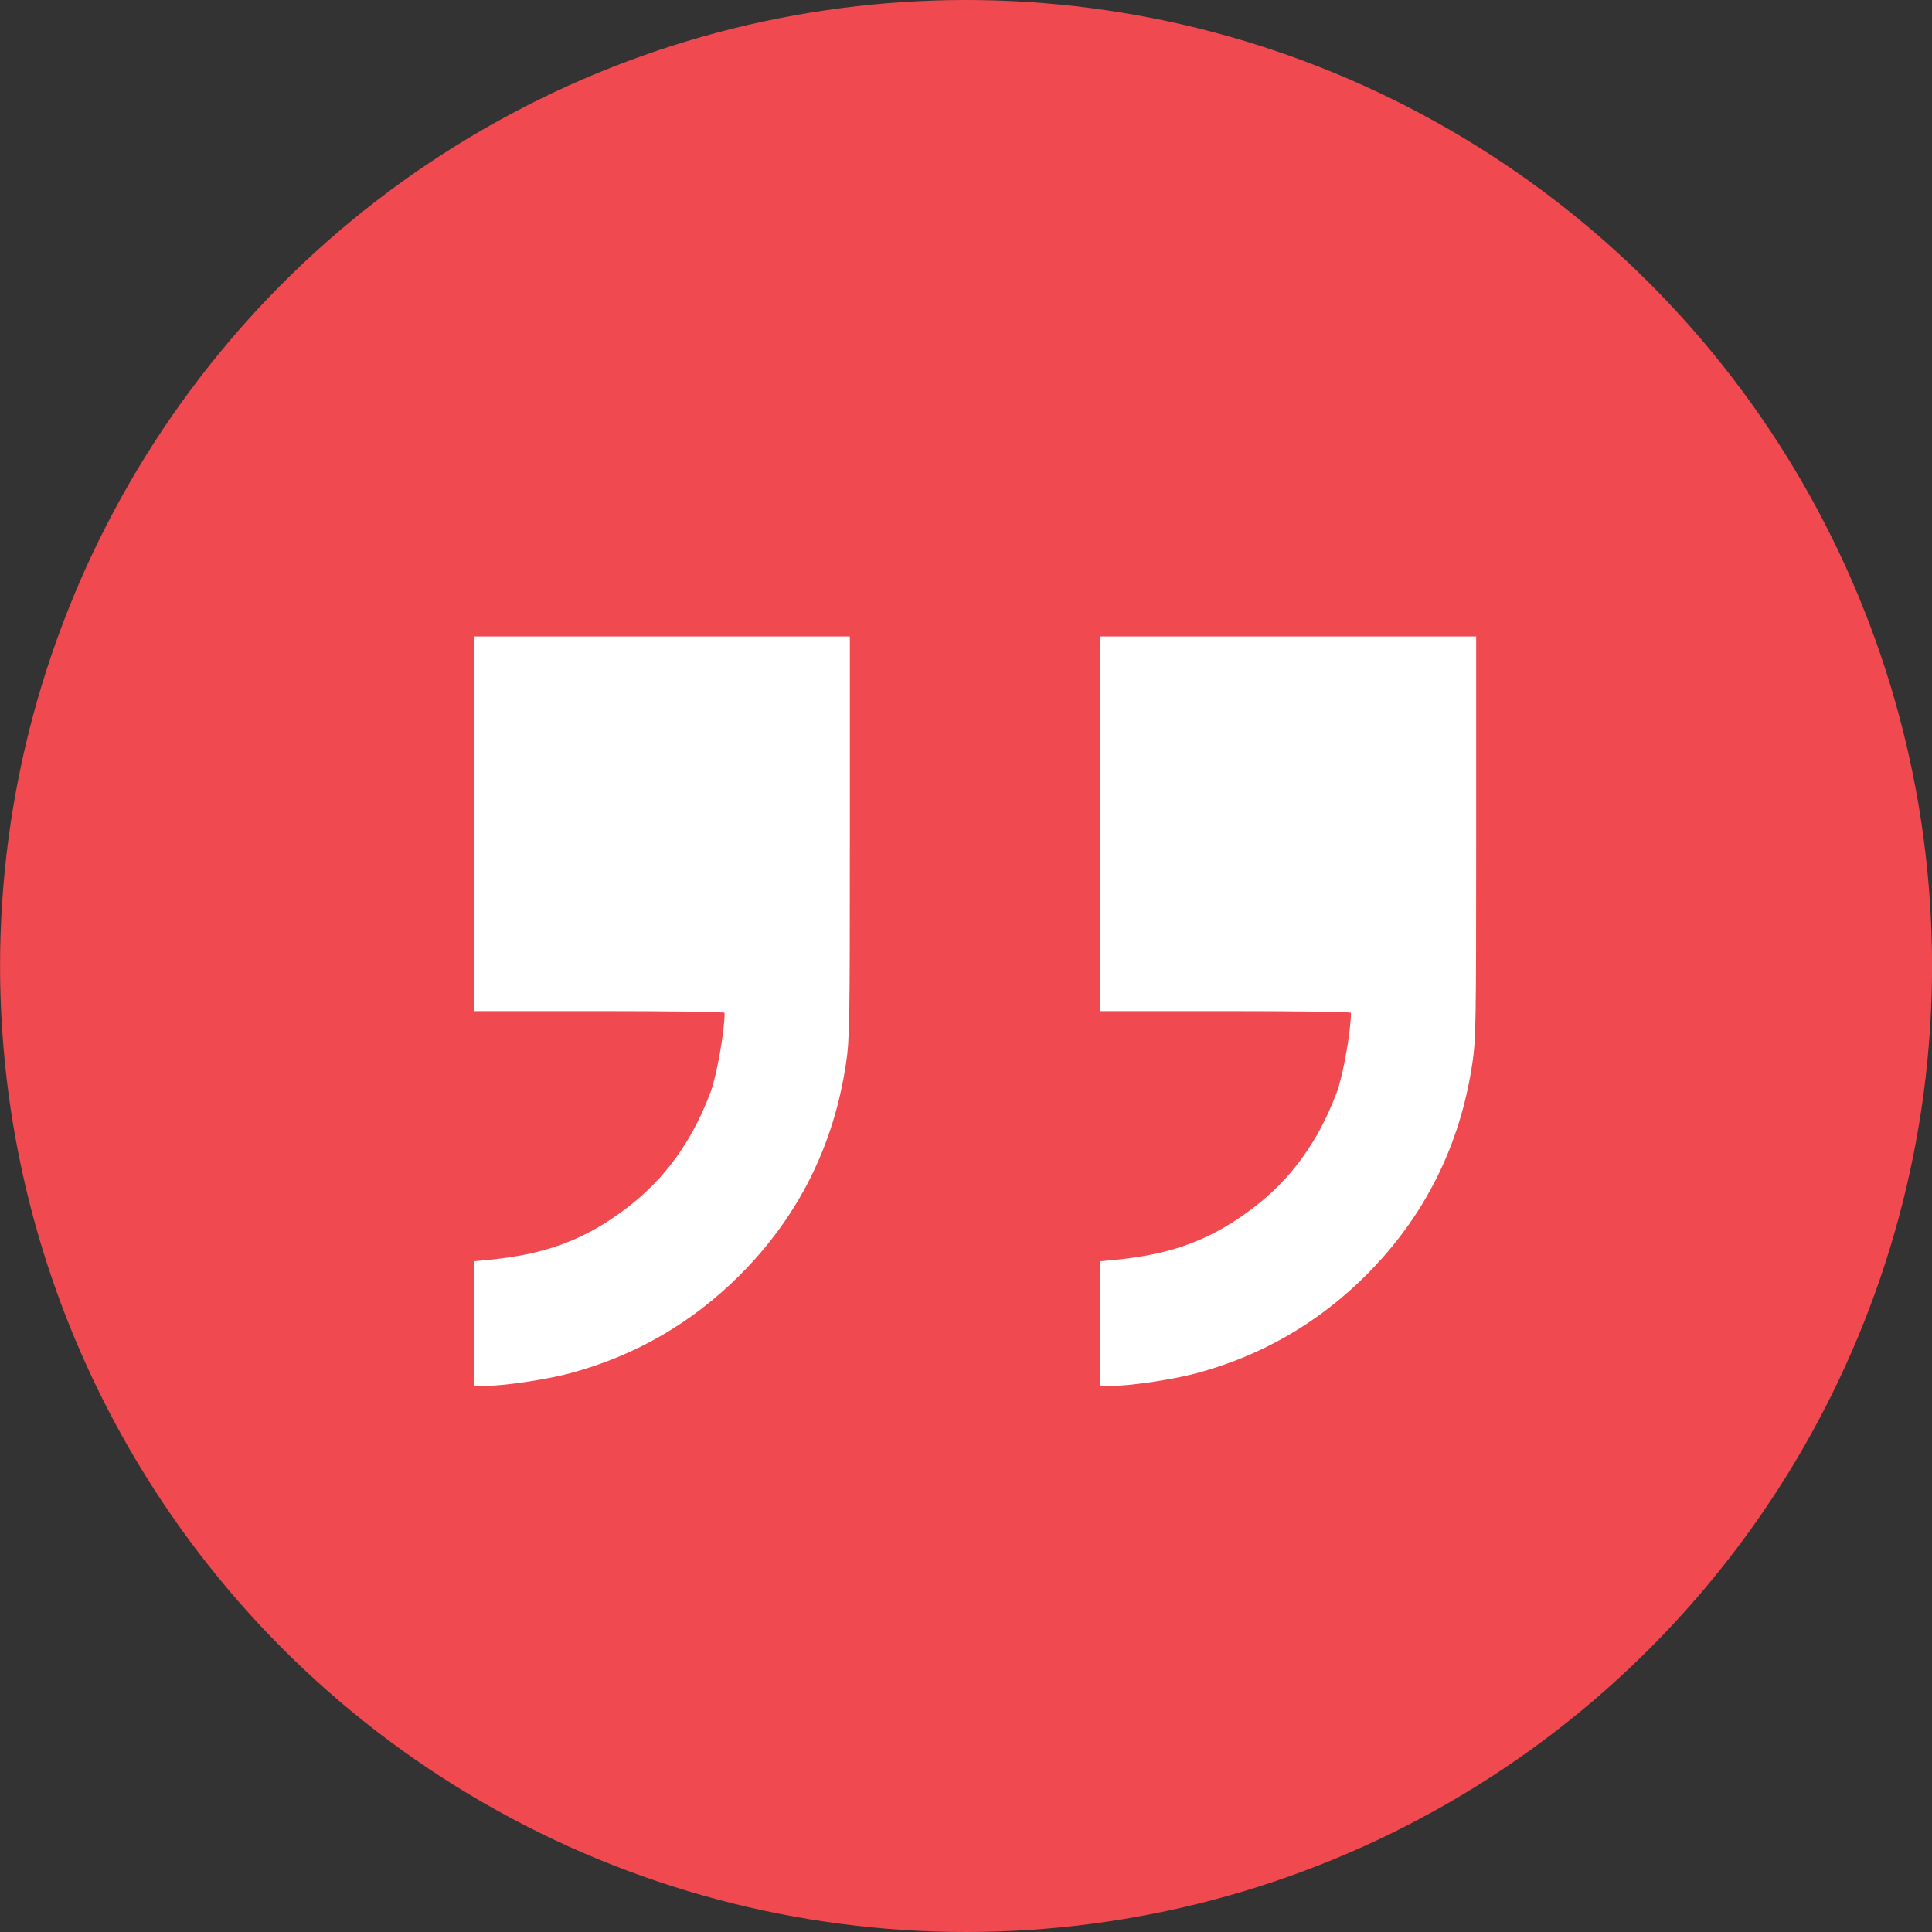 <svg width="60" height="60" viewBox="0 0 60 60" fill="none" xmlns="http://www.w3.org/2000/svg">
<rect x="0" y="0" width="60" height="60" fill="#333333" stroke="none"/>
<circle cx="30.002" cy="30" r="30" fill="#F14950"/>
<path fill-rule="evenodd" clip-rule="evenodd" d="M14.723 25.583V31.401H18.613C20.858 31.401 22.503 31.424 22.503 31.455C22.503 32.025 22.259 33.404 22.067 33.916C21.492 35.449 20.649 36.615 19.464 37.516C18.16 38.507 16.944 38.96 15.133 39.13L14.723 39.168V41.102V43.037L15.133 43.036C15.698 43.036 17.018 42.835 17.738 42.639C19.738 42.096 21.489 41.082 22.961 39.615C24.784 37.797 25.896 35.582 26.275 33.015C26.385 32.269 26.393 31.831 26.393 25.992L26.393 19.766H20.558H14.723V25.583ZM34.174 25.583V31.401H38.064C40.309 31.401 41.954 31.424 41.954 31.455C41.954 32.025 41.709 33.404 41.518 33.916C40.943 35.449 40.1 36.615 38.915 37.516C37.611 38.507 36.395 38.96 34.584 39.13L34.174 39.168V41.102V43.037L34.584 43.036C35.15 43.036 36.469 42.835 37.189 42.639C39.189 42.096 40.94 41.082 42.412 39.615C44.235 37.797 45.347 35.582 45.726 33.015C45.836 32.269 45.844 31.831 45.844 25.992L45.844 19.766H40.009H34.174V25.583Z" fill="white"/>
</svg>
